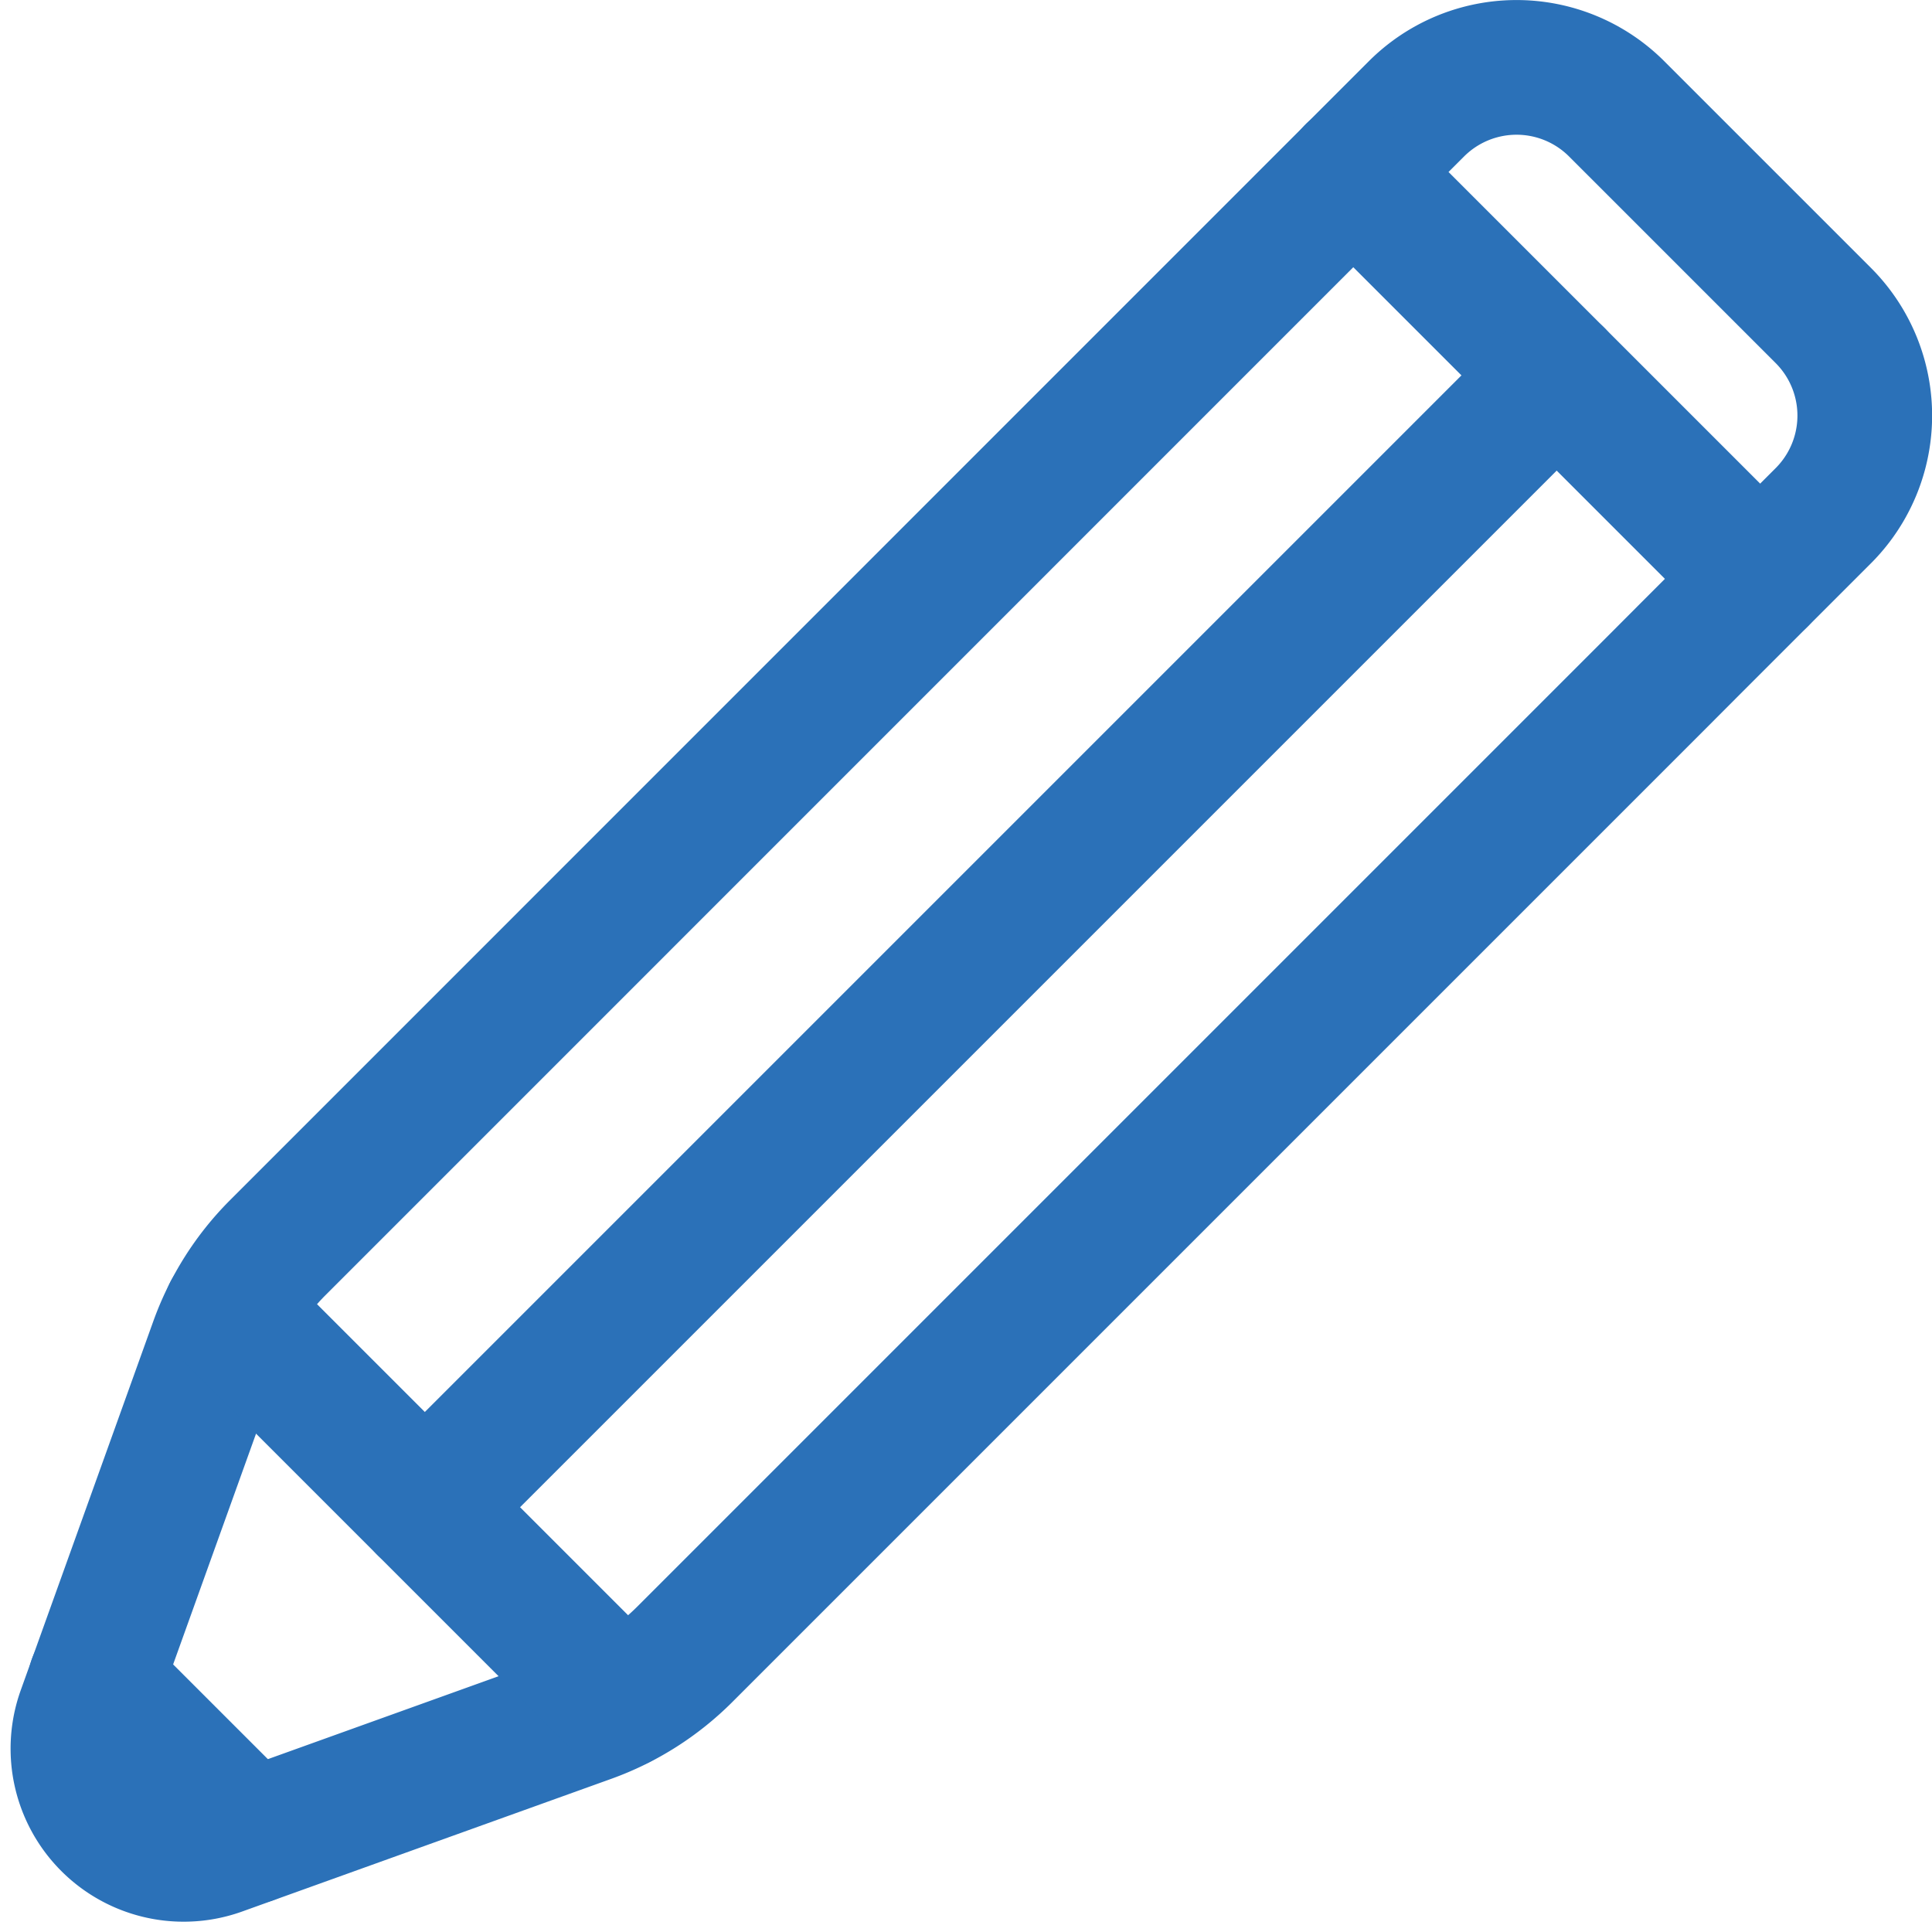 <svg xmlns="http://www.w3.org/2000/svg" width="43.033" height="43.036" viewBox="0 0 43.033 43.036">
  <g id="グループ_330" data-name="グループ 330" transform="translate(-208.937 -6183.956)">
    <g id="グループ_328" data-name="グループ 328">
      <path id="パス_268" data-name="パス 268" d="M249.547,6190.981l-4.6-4.6a3.154,3.154,0,0,0-4.461,0l-2.984,2.984-22.38,22.383a5.814,5.814,0,0,0-1.356,2.137l-2.955,8.225a2.355,2.355,0,0,0,3.013,3.011l8.223-2.956a5.813,5.813,0,0,0,2.138-1.356l21.6-21.6v0l.78-.782,2.982-2.982v0A3.154,3.154,0,0,0,249.547,6190.981Z" fill="none" stroke="#2b71b8" stroke-linecap="round" stroke-linejoin="round" stroke-width="3"/>
    </g>
    <line id="線_42" data-name="線 42" x2="9.063" y2="9.063" transform="translate(239.078 6187.785)" fill="none" stroke="#2b71b8" stroke-linecap="round" stroke-linejoin="round" stroke-width="3"/>
    <line id="線_43" data-name="線 43" x2="8.667" y2="8.667" transform="translate(214.066 6213.194)" fill="none" stroke="#2b71b8" stroke-linecap="round" stroke-linejoin="round" stroke-width="3"/>
    <line id="線_44" data-name="線 44" x2="3.455" y2="3.455" transform="translate(211.058 6221.415)" fill="none" stroke="#2b71b8" stroke-linecap="round" stroke-linejoin="round" stroke-width="3"/>
    <g id="グループ_329" data-name="グループ 329">
      <line id="線_45" data-name="線 45" x1="25.21" y2="25.21" transform="translate(218.4 6192.317)" fill="none" stroke="#2b71b8" stroke-linecap="round" stroke-linejoin="round" stroke-width="3"/>
    </g>
  </g>
</svg>
